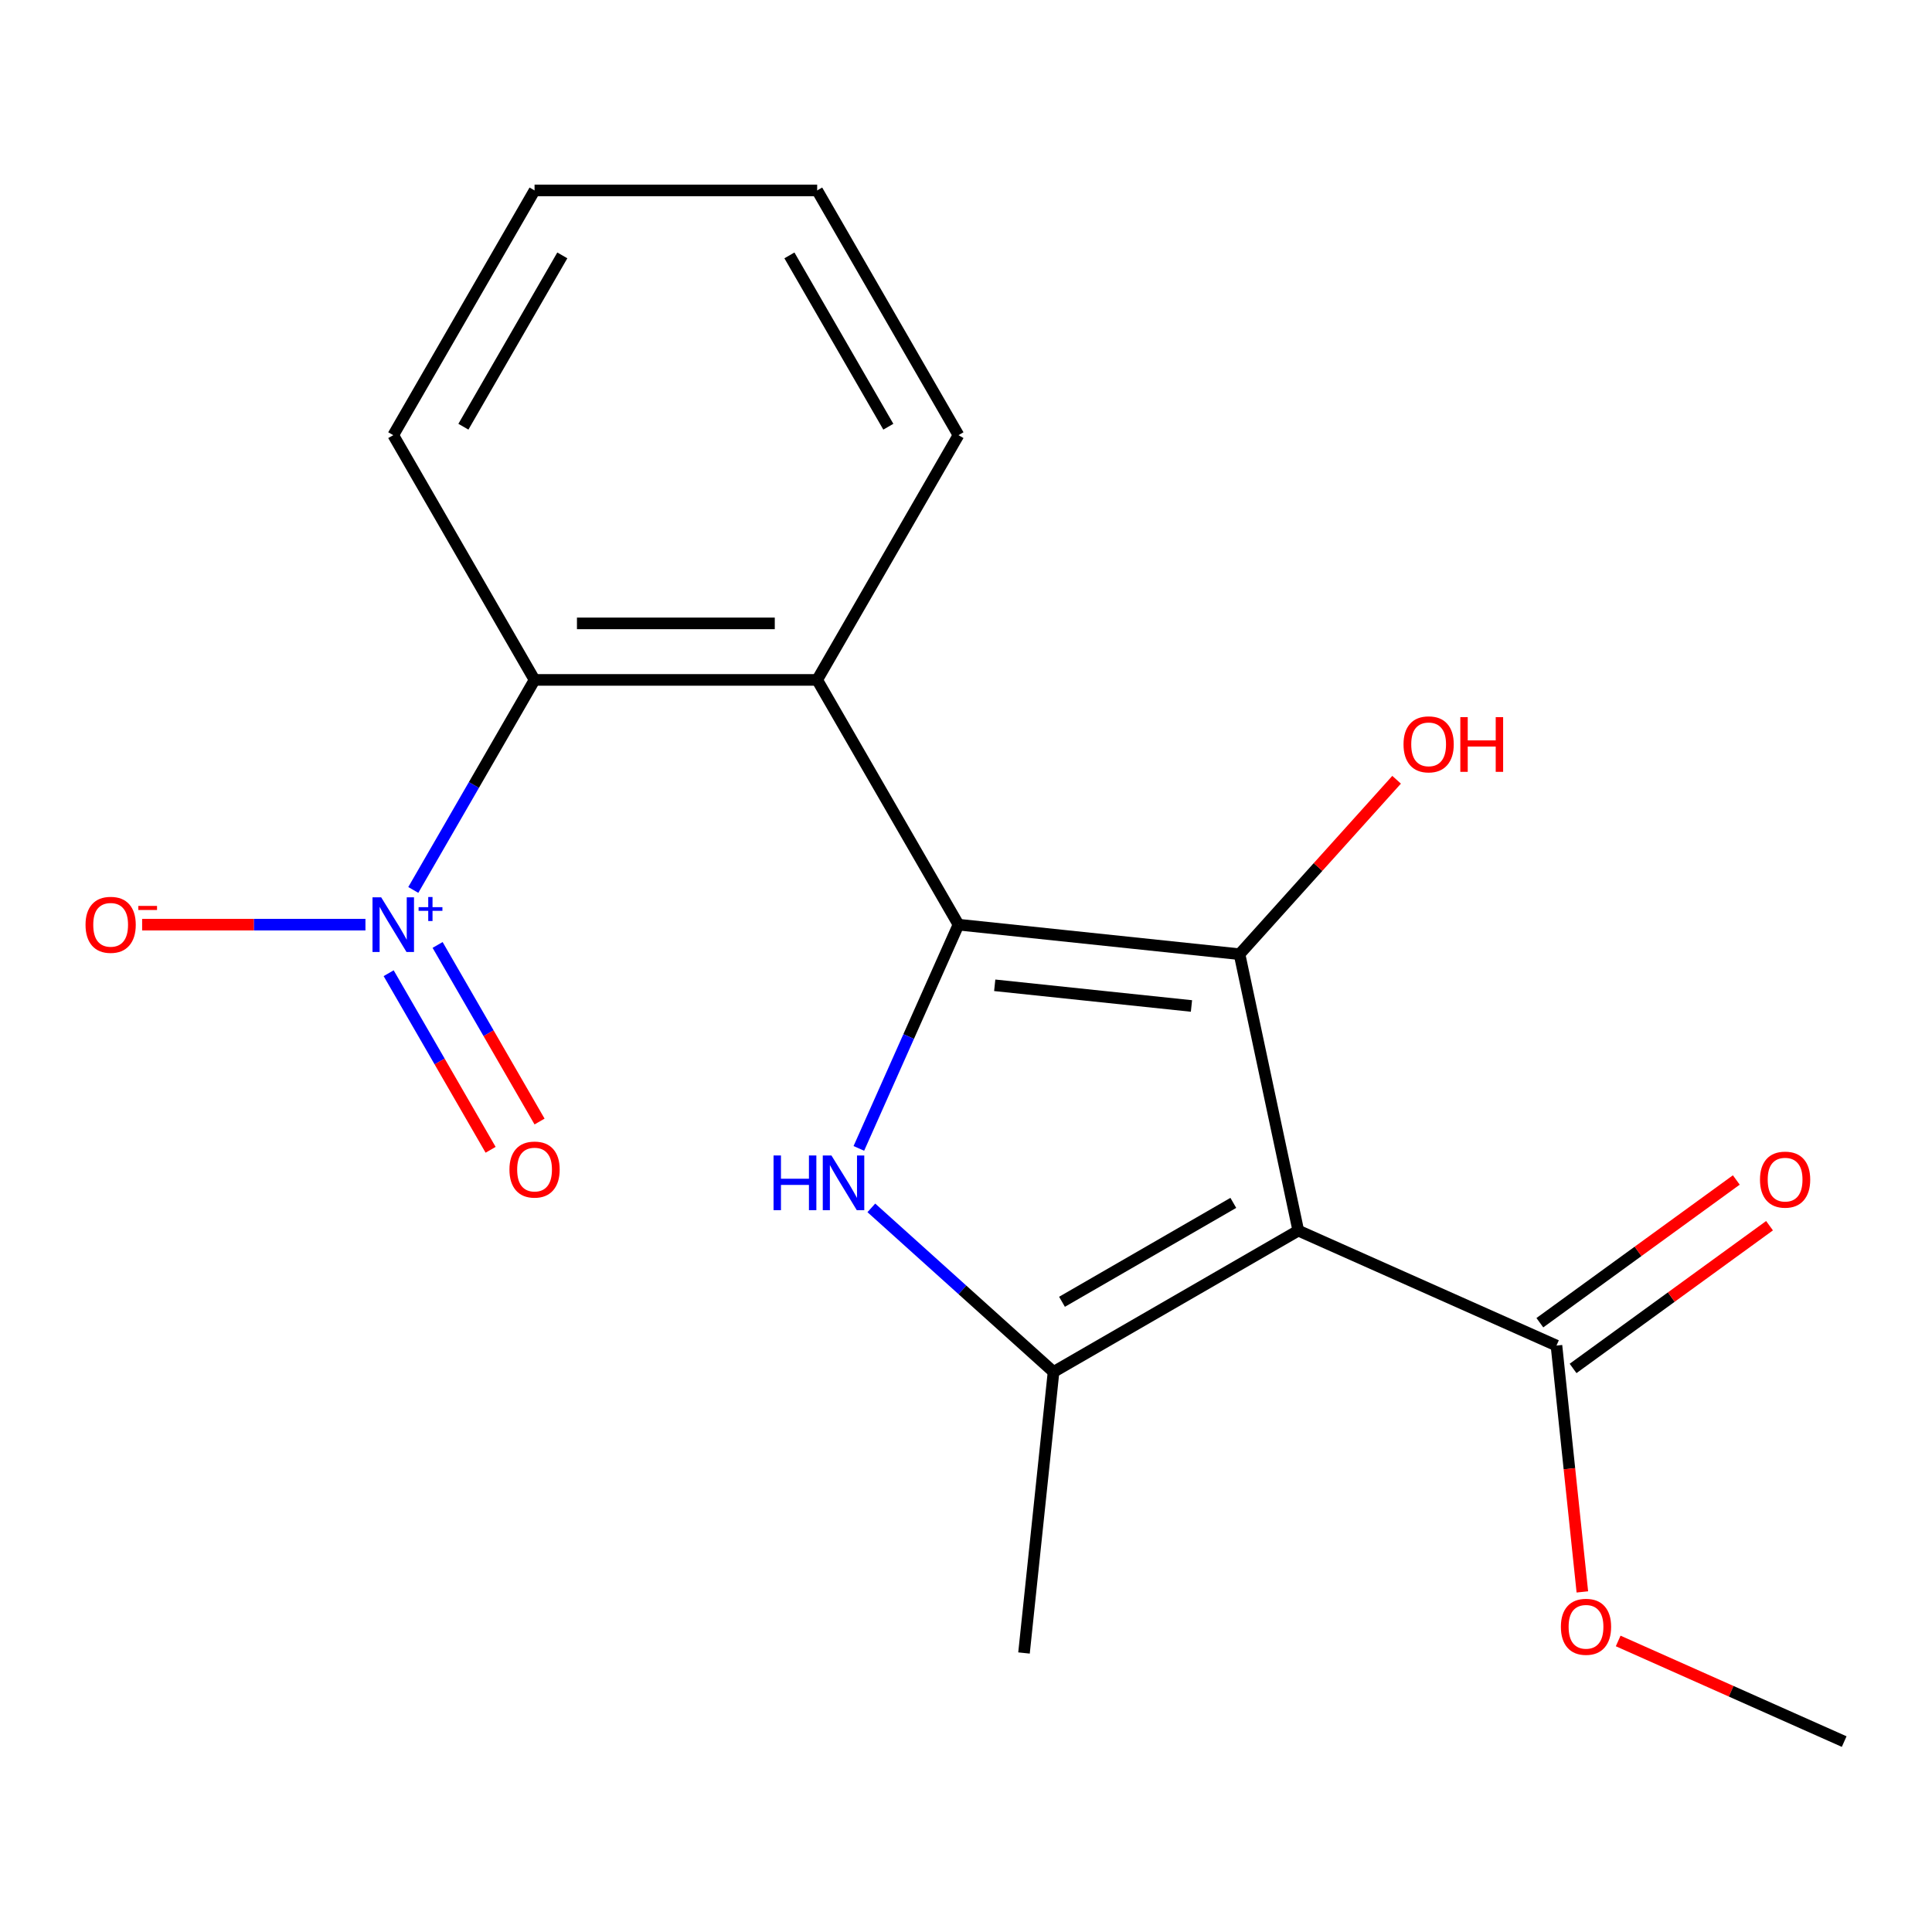 <?xml version='1.0' encoding='iso-8859-1'?>
<svg version='1.1' baseProfile='full'
              xmlns='http://www.w3.org/2000/svg'
                      xmlns:rdkit='http://www.rdkit.org/xml'
                      xmlns:xlink='http://www.w3.org/1999/xlink'
                  xml:space='preserve'
width='1000px' height='1000px' viewBox='0 0 1000 1000'>
<!-- END OF HEADER -->
<rect style='opacity:1.0;fill:#FFFFFF;stroke:none' width='1000' height='1000' x='0' y='0'> </rect>
<path class='bond-1' d='M 496.104,478.6 L 641.58,493.89' style='fill:none;fill-rule:evenodd;stroke:#000000;stroke-width:6px;stroke-linecap:butt;stroke-linejoin:miter;stroke-opacity:1' />
<path class='bond-1' d='M 514.867,509.989 L 616.7,520.692' style='fill:none;fill-rule:evenodd;stroke:#000000;stroke-width:6px;stroke-linecap:butt;stroke-linejoin:miter;stroke-opacity:1' />
<path class='bond-2' d='M 496.104,478.6 L 470.322,536.507' style='fill:none;fill-rule:evenodd;stroke:#000000;stroke-width:6px;stroke-linecap:butt;stroke-linejoin:miter;stroke-opacity:1' />
<path class='bond-2' d='M 470.322,536.507 L 444.54,594.414' style='fill:none;fill-rule:evenodd;stroke:#0000FF;stroke-width:6px;stroke-linecap:butt;stroke-linejoin:miter;stroke-opacity:1' />
<path class='bond-5' d='M 496.104,478.6 L 422.965,351.92' style='fill:none;fill-rule:evenodd;stroke:#000000;stroke-width:6px;stroke-linecap:butt;stroke-linejoin:miter;stroke-opacity:1' />
<path class='bond-0' d='M 671.993,636.971 L 641.58,493.89' style='fill:none;fill-rule:evenodd;stroke:#000000;stroke-width:6px;stroke-linecap:butt;stroke-linejoin:miter;stroke-opacity:1' />
<path class='bond-7' d='M 671.993,636.971 L 805.624,696.468' style='fill:none;fill-rule:evenodd;stroke:#000000;stroke-width:6px;stroke-linecap:butt;stroke-linejoin:miter;stroke-opacity:1' />
<path class='bond-19' d='M 671.993,636.971 L 545.313,710.11' style='fill:none;fill-rule:evenodd;stroke:#000000;stroke-width:6px;stroke-linecap:butt;stroke-linejoin:miter;stroke-opacity:1' />
<path class='bond-19' d='M 638.363,622.606 L 549.687,673.803' style='fill:none;fill-rule:evenodd;stroke:#000000;stroke-width:6px;stroke-linecap:butt;stroke-linejoin:miter;stroke-opacity:1' />
<path class='bond-11' d='M 641.58,493.89 L 682.228,448.746' style='fill:none;fill-rule:evenodd;stroke:#000000;stroke-width:6px;stroke-linecap:butt;stroke-linejoin:miter;stroke-opacity:1' />
<path class='bond-11' d='M 682.228,448.746 L 722.876,403.602' style='fill:none;fill-rule:evenodd;stroke:#FF0000;stroke-width:6px;stroke-linecap:butt;stroke-linejoin:miter;stroke-opacity:1' />
<path class='bond-3' d='M 451.004,625.194 L 498.158,667.652' style='fill:none;fill-rule:evenodd;stroke:#0000FF;stroke-width:6px;stroke-linecap:butt;stroke-linejoin:miter;stroke-opacity:1' />
<path class='bond-3' d='M 498.158,667.652 L 545.313,710.11' style='fill:none;fill-rule:evenodd;stroke:#000000;stroke-width:6px;stroke-linecap:butt;stroke-linejoin:miter;stroke-opacity:1' />
<path class='bond-13' d='M 545.313,710.11 L 530.022,855.586' style='fill:none;fill-rule:evenodd;stroke:#000000;stroke-width:6px;stroke-linecap:butt;stroke-linejoin:miter;stroke-opacity:1' />
<path class='bond-4' d='M 213.921,460.634 L 245.304,406.277' style='fill:none;fill-rule:evenodd;stroke:#0000FF;stroke-width:6px;stroke-linecap:butt;stroke-linejoin:miter;stroke-opacity:1' />
<path class='bond-4' d='M 245.304,406.277 L 276.687,351.92' style='fill:none;fill-rule:evenodd;stroke:#000000;stroke-width:6px;stroke-linecap:butt;stroke-linejoin:miter;stroke-opacity:1' />
<path class='bond-8' d='M 189.151,478.6 L 131.36,478.6' style='fill:none;fill-rule:evenodd;stroke:#0000FF;stroke-width:6px;stroke-linecap:butt;stroke-linejoin:miter;stroke-opacity:1' />
<path class='bond-8' d='M 131.36,478.6 L 73.568,478.6' style='fill:none;fill-rule:evenodd;stroke:#FF0000;stroke-width:6px;stroke-linecap:butt;stroke-linejoin:miter;stroke-opacity:1' />
<path class='bond-9' d='M 201.167,503.731 L 227.552,549.431' style='fill:none;fill-rule:evenodd;stroke:#0000FF;stroke-width:6px;stroke-linecap:butt;stroke-linejoin:miter;stroke-opacity:1' />
<path class='bond-9' d='M 227.552,549.431 L 253.937,595.131' style='fill:none;fill-rule:evenodd;stroke:#FF0000;stroke-width:6px;stroke-linecap:butt;stroke-linejoin:miter;stroke-opacity:1' />
<path class='bond-9' d='M 226.503,489.103 L 252.888,534.803' style='fill:none;fill-rule:evenodd;stroke:#0000FF;stroke-width:6px;stroke-linecap:butt;stroke-linejoin:miter;stroke-opacity:1' />
<path class='bond-9' d='M 252.888,534.803 L 279.273,580.504' style='fill:none;fill-rule:evenodd;stroke:#FF0000;stroke-width:6px;stroke-linecap:butt;stroke-linejoin:miter;stroke-opacity:1' />
<path class='bond-6' d='M 422.965,351.92 L 276.687,351.92' style='fill:none;fill-rule:evenodd;stroke:#000000;stroke-width:6px;stroke-linecap:butt;stroke-linejoin:miter;stroke-opacity:1' />
<path class='bond-6' d='M 401.023,322.664 L 298.629,322.664' style='fill:none;fill-rule:evenodd;stroke:#000000;stroke-width:6px;stroke-linecap:butt;stroke-linejoin:miter;stroke-opacity:1' />
<path class='bond-14' d='M 422.965,351.92 L 496.104,225.24' style='fill:none;fill-rule:evenodd;stroke:#000000;stroke-width:6px;stroke-linecap:butt;stroke-linejoin:miter;stroke-opacity:1' />
<path class='bond-15' d='M 276.687,351.92 L 203.548,225.24' style='fill:none;fill-rule:evenodd;stroke:#000000;stroke-width:6px;stroke-linecap:butt;stroke-linejoin:miter;stroke-opacity:1' />
<path class='bond-10' d='M 814.222,708.302 L 865.064,671.363' style='fill:none;fill-rule:evenodd;stroke:#000000;stroke-width:6px;stroke-linecap:butt;stroke-linejoin:miter;stroke-opacity:1' />
<path class='bond-10' d='M 865.064,671.363 L 915.906,634.424' style='fill:none;fill-rule:evenodd;stroke:#FF0000;stroke-width:6px;stroke-linecap:butt;stroke-linejoin:miter;stroke-opacity:1' />
<path class='bond-10' d='M 797.026,684.634 L 847.868,647.695' style='fill:none;fill-rule:evenodd;stroke:#000000;stroke-width:6px;stroke-linecap:butt;stroke-linejoin:miter;stroke-opacity:1' />
<path class='bond-10' d='M 847.868,647.695 L 898.71,610.756' style='fill:none;fill-rule:evenodd;stroke:#FF0000;stroke-width:6px;stroke-linecap:butt;stroke-linejoin:miter;stroke-opacity:1' />
<path class='bond-12' d='M 805.624,696.468 L 812.324,760.217' style='fill:none;fill-rule:evenodd;stroke:#000000;stroke-width:6px;stroke-linecap:butt;stroke-linejoin:miter;stroke-opacity:1' />
<path class='bond-12' d='M 812.324,760.217 L 819.025,823.967' style='fill:none;fill-rule:evenodd;stroke:#FF0000;stroke-width:6px;stroke-linecap:butt;stroke-linejoin:miter;stroke-opacity:1' />
<path class='bond-16' d='M 837.571,849.36 L 896.058,875.4' style='fill:none;fill-rule:evenodd;stroke:#FF0000;stroke-width:6px;stroke-linecap:butt;stroke-linejoin:miter;stroke-opacity:1' />
<path class='bond-16' d='M 896.058,875.4 L 954.545,901.44' style='fill:none;fill-rule:evenodd;stroke:#000000;stroke-width:6px;stroke-linecap:butt;stroke-linejoin:miter;stroke-opacity:1' />
<path class='bond-17' d='M 496.104,225.24 L 422.965,98.559' style='fill:none;fill-rule:evenodd;stroke:#000000;stroke-width:6px;stroke-linecap:butt;stroke-linejoin:miter;stroke-opacity:1' />
<path class='bond-17' d='M 459.797,220.865 L 408.6,132.189' style='fill:none;fill-rule:evenodd;stroke:#000000;stroke-width:6px;stroke-linecap:butt;stroke-linejoin:miter;stroke-opacity:1' />
<path class='bond-20' d='M 203.548,225.24 L 276.687,98.559' style='fill:none;fill-rule:evenodd;stroke:#000000;stroke-width:6px;stroke-linecap:butt;stroke-linejoin:miter;stroke-opacity:1' />
<path class='bond-20' d='M 239.855,220.865 L 291.052,132.189' style='fill:none;fill-rule:evenodd;stroke:#000000;stroke-width:6px;stroke-linecap:butt;stroke-linejoin:miter;stroke-opacity:1' />
<path class='bond-18' d='M 422.965,98.559 L 276.687,98.559' style='fill:none;fill-rule:evenodd;stroke:#000000;stroke-width:6px;stroke-linecap:butt;stroke-linejoin:miter;stroke-opacity:1' />
<path  class='atom-3' d='M 400.387 598.071
L 404.227 598.071
L 404.227 610.111
L 418.707 610.111
L 418.707 598.071
L 422.547 598.071
L 422.547 626.391
L 418.707 626.391
L 418.707 613.311
L 404.227 613.311
L 404.227 626.391
L 400.387 626.391
L 400.387 598.071
' fill='#0000FF'/>
<path  class='atom-3' d='M 430.347 598.071
L 439.627 613.071
Q 440.547 614.551, 442.027 617.231
Q 443.507 619.911, 443.587 620.071
L 443.587 598.071
L 447.347 598.071
L 447.347 626.391
L 443.467 626.391
L 433.507 609.991
Q 432.347 608.071, 431.107 605.871
Q 429.907 603.671, 429.547 602.991
L 429.547 626.391
L 425.867 626.391
L 425.867 598.071
L 430.347 598.071
' fill='#0000FF'/>
<path  class='atom-5' d='M 197.288 464.44
L 206.568 479.44
Q 207.488 480.92, 208.968 483.6
Q 210.448 486.28, 210.528 486.44
L 210.528 464.44
L 214.288 464.44
L 214.288 492.76
L 210.408 492.76
L 200.448 476.36
Q 199.288 474.44, 198.048 472.24
Q 196.848 470.04, 196.488 469.36
L 196.488 492.76
L 192.808 492.76
L 192.808 464.44
L 197.288 464.44
' fill='#0000FF'/>
<path  class='atom-5' d='M 216.664 469.545
L 221.654 469.545
L 221.654 464.291
L 223.872 464.291
L 223.872 469.545
L 228.993 469.545
L 228.993 471.446
L 223.872 471.446
L 223.872 476.726
L 221.654 476.726
L 221.654 471.446
L 216.664 471.446
L 216.664 469.545
' fill='#0000FF'/>
<path  class='atom-9' d='M 44.271 478.68
Q 44.271 471.88, 47.631 468.08
Q 50.991 464.28, 57.271 464.28
Q 63.551 464.28, 66.911 468.08
Q 70.271 471.88, 70.271 478.68
Q 70.271 485.56, 66.871 489.48
Q 63.471 493.36, 57.271 493.36
Q 51.031 493.36, 47.631 489.48
Q 44.271 485.6, 44.271 478.68
M 57.271 490.16
Q 61.591 490.16, 63.911 487.28
Q 66.271 484.36, 66.271 478.68
Q 66.271 473.12, 63.911 470.32
Q 61.591 467.48, 57.271 467.48
Q 52.951 467.48, 50.591 470.28
Q 48.271 473.08, 48.271 478.68
Q 48.271 484.4, 50.591 487.28
Q 52.951 490.16, 57.271 490.16
' fill='#FF0000'/>
<path  class='atom-9' d='M 71.591 468.902
L 81.28 468.902
L 81.28 471.014
L 71.591 471.014
L 71.591 468.902
' fill='#FF0000'/>
<path  class='atom-10' d='M 263.687 605.36
Q 263.687 598.56, 267.047 594.76
Q 270.407 590.96, 276.687 590.96
Q 282.967 590.96, 286.327 594.76
Q 289.687 598.56, 289.687 605.36
Q 289.687 612.24, 286.287 616.16
Q 282.887 620.04, 276.687 620.04
Q 270.447 620.04, 267.047 616.16
Q 263.687 612.28, 263.687 605.36
M 276.687 616.84
Q 281.007 616.84, 283.327 613.96
Q 285.687 611.04, 285.687 605.36
Q 285.687 599.8, 283.327 597
Q 281.007 594.16, 276.687 594.16
Q 272.367 594.16, 270.007 596.96
Q 267.687 599.76, 267.687 605.36
Q 267.687 611.08, 270.007 613.96
Q 272.367 616.84, 276.687 616.84
' fill='#FF0000'/>
<path  class='atom-11' d='M 910.965 610.568
Q 910.965 603.768, 914.325 599.968
Q 917.685 596.168, 923.965 596.168
Q 930.245 596.168, 933.605 599.968
Q 936.965 603.768, 936.965 610.568
Q 936.965 617.448, 933.565 621.368
Q 930.165 625.248, 923.965 625.248
Q 917.725 625.248, 914.325 621.368
Q 910.965 617.488, 910.965 610.568
M 923.965 622.048
Q 928.285 622.048, 930.605 619.168
Q 932.965 616.248, 932.965 610.568
Q 932.965 605.008, 930.605 602.208
Q 928.285 599.368, 923.965 599.368
Q 919.645 599.368, 917.285 602.168
Q 914.965 604.968, 914.965 610.568
Q 914.965 616.288, 917.285 619.168
Q 919.645 622.048, 923.965 622.048
' fill='#FF0000'/>
<path  class='atom-12' d='M 726.459 385.265
Q 726.459 378.465, 729.819 374.665
Q 733.179 370.865, 739.459 370.865
Q 745.739 370.865, 749.099 374.665
Q 752.459 378.465, 752.459 385.265
Q 752.459 392.145, 749.059 396.065
Q 745.659 399.945, 739.459 399.945
Q 733.219 399.945, 729.819 396.065
Q 726.459 392.185, 726.459 385.265
M 739.459 396.745
Q 743.779 396.745, 746.099 393.865
Q 748.459 390.945, 748.459 385.265
Q 748.459 379.705, 746.099 376.905
Q 743.779 374.065, 739.459 374.065
Q 735.139 374.065, 732.779 376.865
Q 730.459 379.665, 730.459 385.265
Q 730.459 390.985, 732.779 393.865
Q 735.139 396.745, 739.459 396.745
' fill='#FF0000'/>
<path  class='atom-12' d='M 755.859 371.185
L 759.699 371.185
L 759.699 383.225
L 774.179 383.225
L 774.179 371.185
L 778.019 371.185
L 778.019 399.505
L 774.179 399.505
L 774.179 386.425
L 759.699 386.425
L 759.699 399.505
L 755.859 399.505
L 755.859 371.185
' fill='#FF0000'/>
<path  class='atom-13' d='M 807.914 842.024
Q 807.914 835.224, 811.274 831.424
Q 814.634 827.624, 820.914 827.624
Q 827.194 827.624, 830.554 831.424
Q 833.914 835.224, 833.914 842.024
Q 833.914 848.904, 830.514 852.824
Q 827.114 856.704, 820.914 856.704
Q 814.674 856.704, 811.274 852.824
Q 807.914 848.944, 807.914 842.024
M 820.914 853.504
Q 825.234 853.504, 827.554 850.624
Q 829.914 847.704, 829.914 842.024
Q 829.914 836.464, 827.554 833.664
Q 825.234 830.824, 820.914 830.824
Q 816.594 830.824, 814.234 833.624
Q 811.914 836.424, 811.914 842.024
Q 811.914 847.744, 814.234 850.624
Q 816.594 853.504, 820.914 853.504
' fill='#FF0000'/>
</svg>
